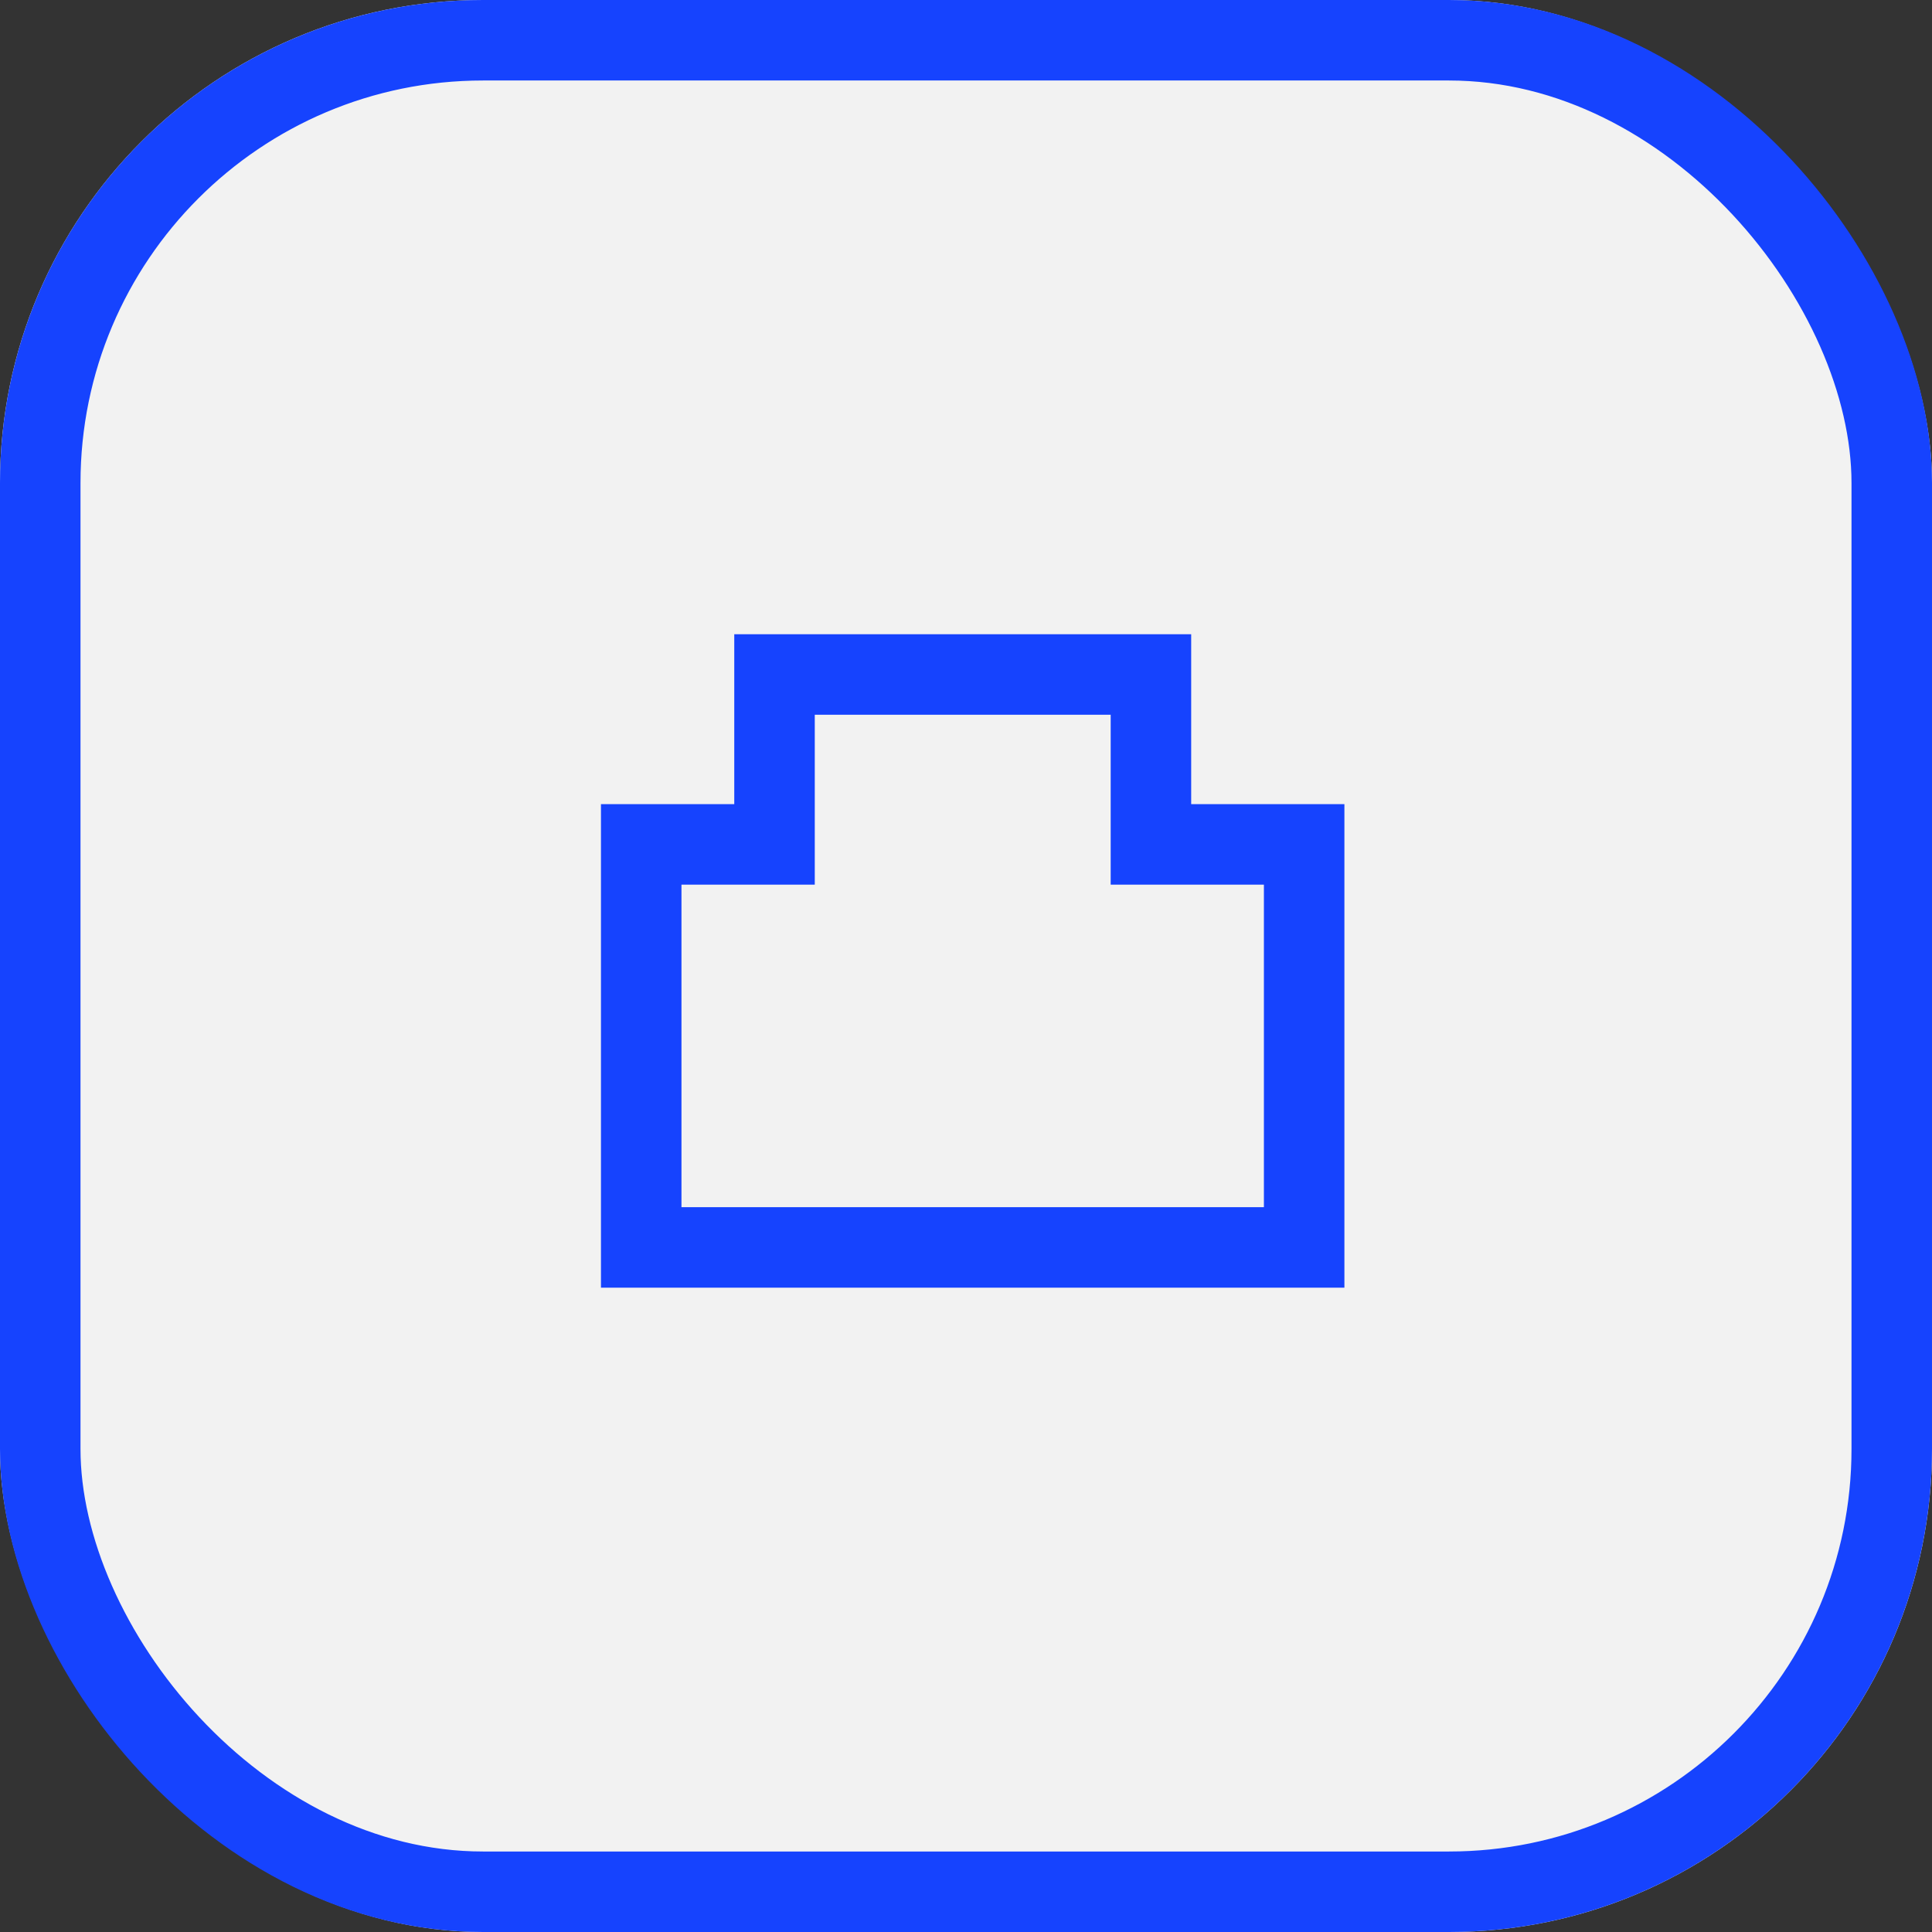 <svg xmlns="http://www.w3.org/2000/svg" width="36" height="36" viewBox="0 0 36 36">
  <rect x="0" y="0" width="36" height="36" fill="#333333" stroke="none"/>
  <g id="Group_1776" data-name="Group 1776" transform="translate(-423.229 -101)">
    <g id="Rectangle_883" data-name="Rectangle 883" transform="translate(423.229 101)" fill="#f2f2f2" stroke="#1643fe" stroke-width="1.5">
      <rect width="36" height="36" rx="9" stroke="none"/>
      <rect x="0.75" y="0.75" width="34.5" height="34.5" rx="8.25" fill="none"/>
    </g>
    <path id="Path_3283" data-name="Path 3283" d="M-15330.316-3413.635v-3.166h7.014v3.166h2.855v7.51h-12.353v-7.51Z" transform="translate(15767.977 3530.369)" fill="#f2f2f2" stroke="#1643fe" stroke-width="1.5"/>
  </g>
</svg>

